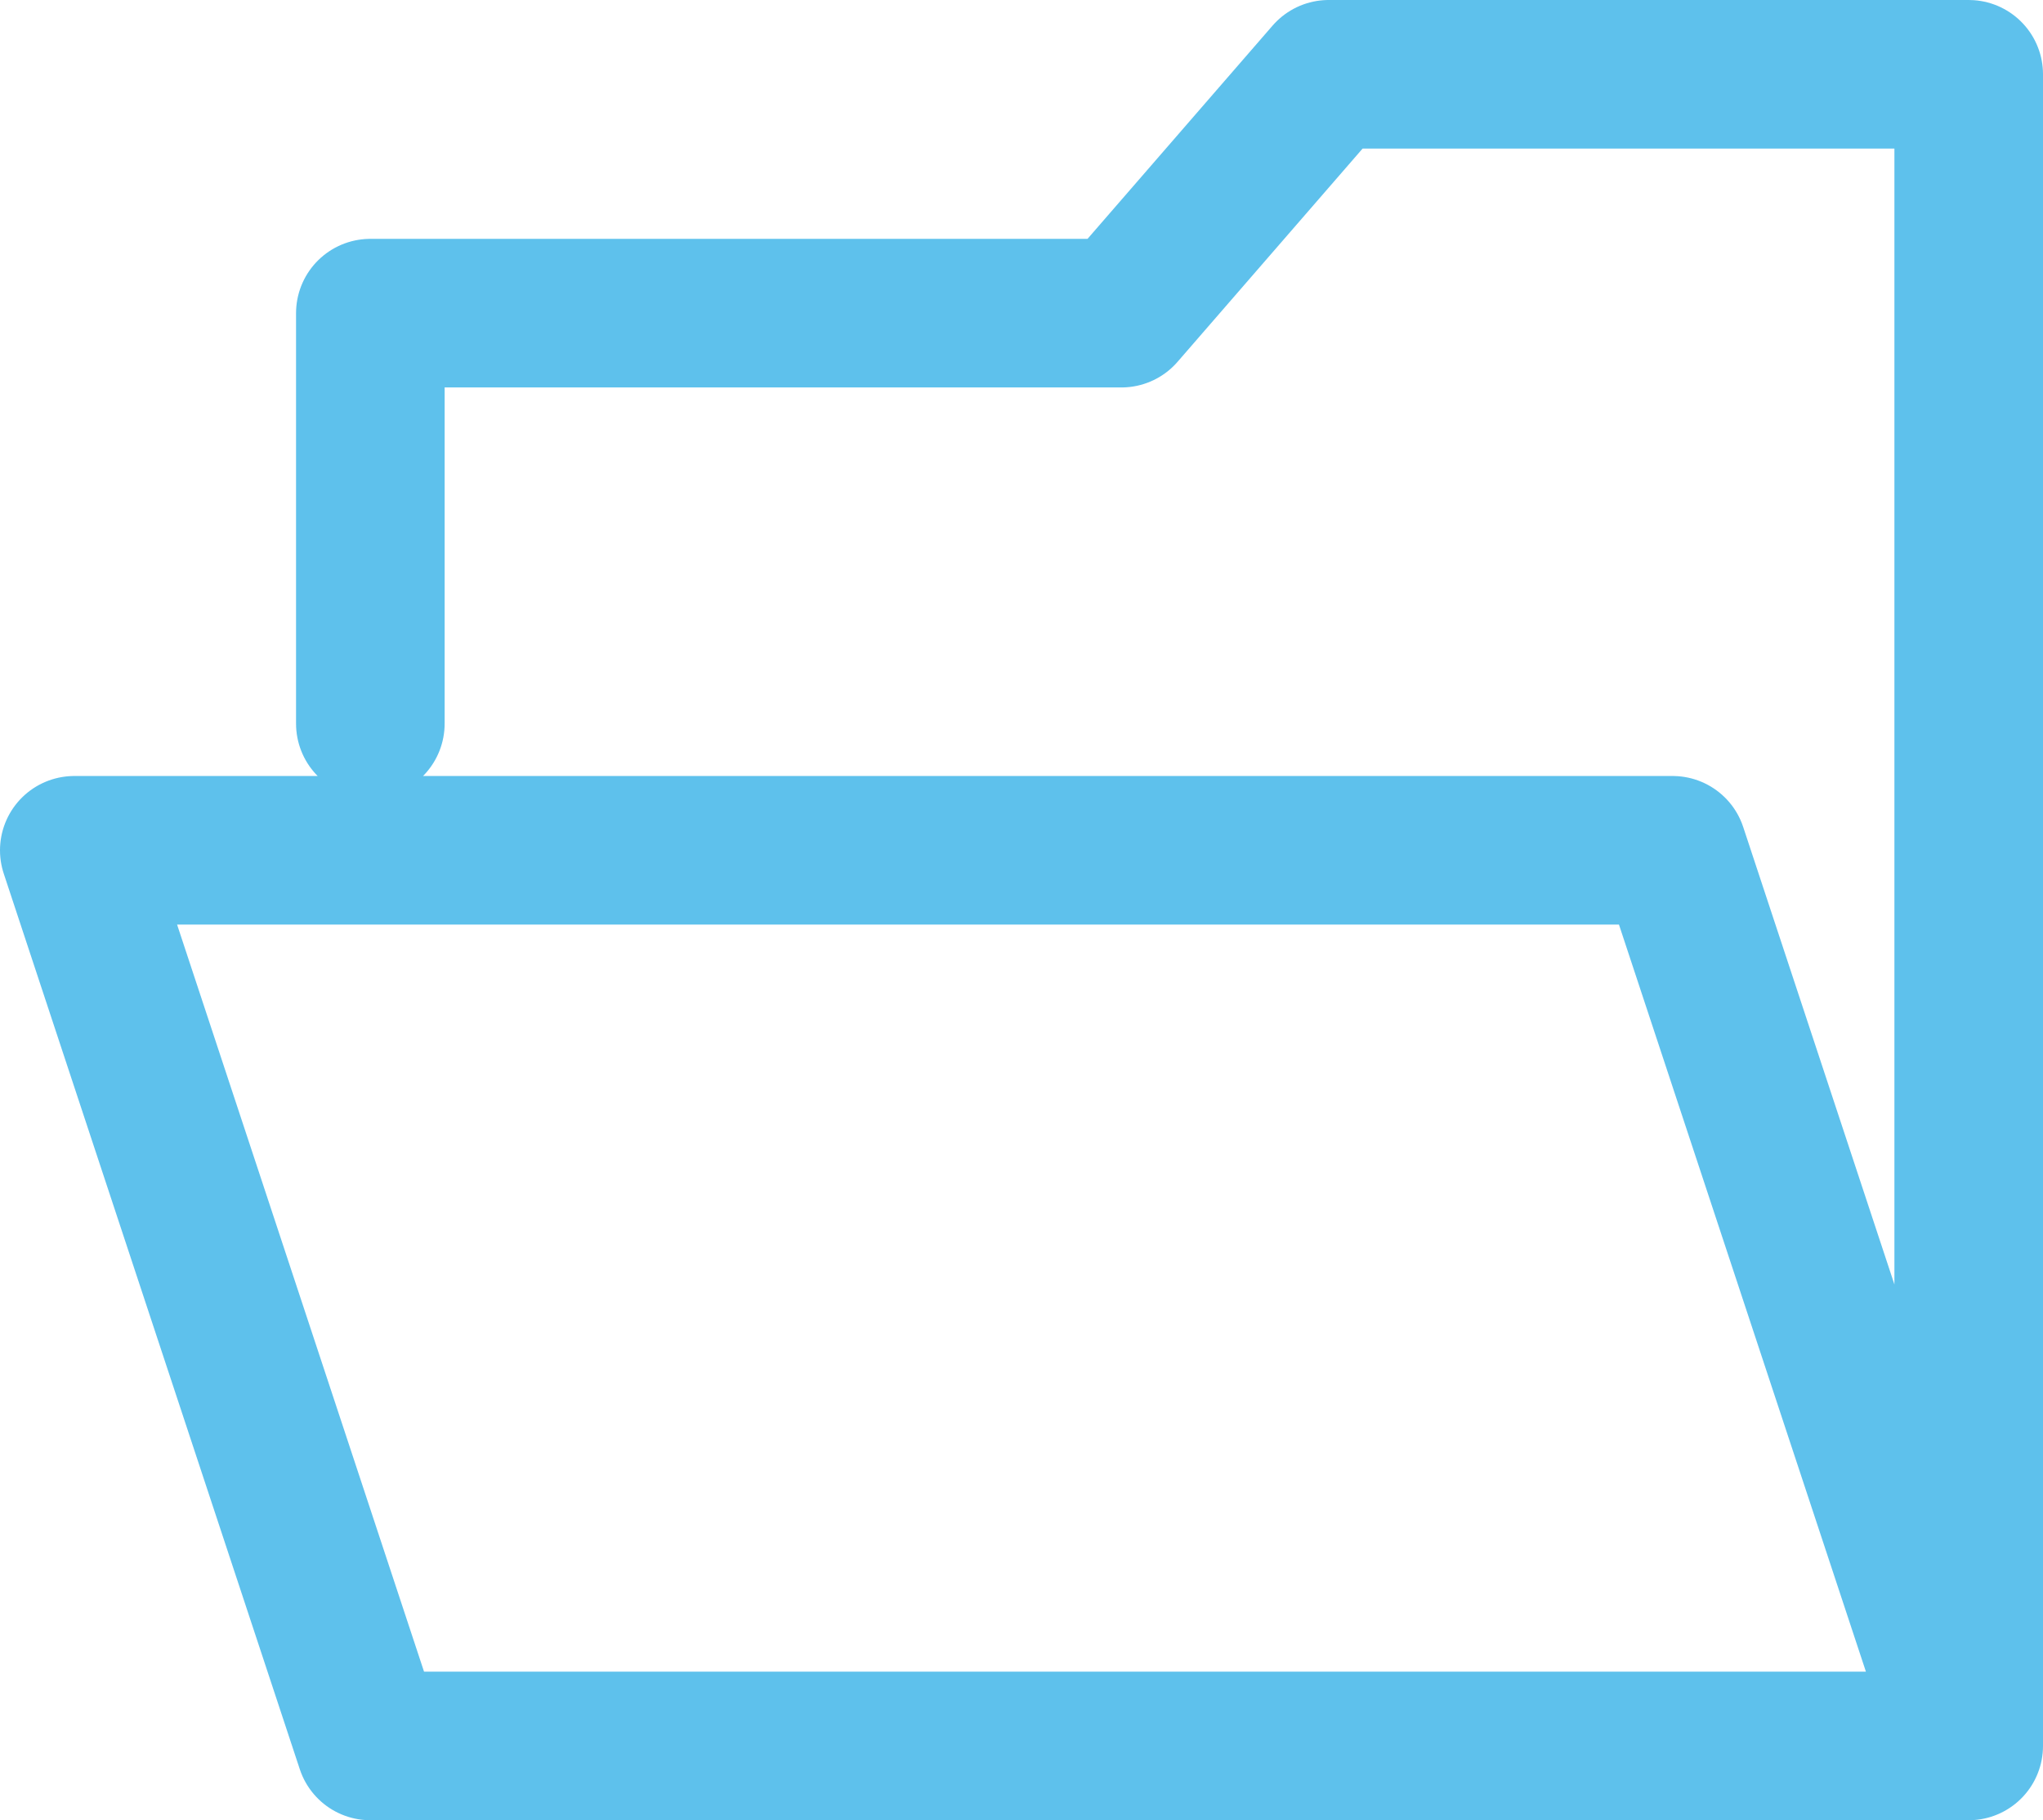<svg xmlns="http://www.w3.org/2000/svg" width="55" height="49" viewBox="0 0 55 49">
    <g style="opacity:.7">
        <path d="M1202.97 1146.48v-11.05h20.22l5.58-6.43H1246v45m-43.03 0-7.97-24.11h43.03L1246 1174z" style="fill:none;stroke:#1aa6e4;stroke-linecap:round;stroke-linejoin:round;stroke-width:4px;fill-rule:evenodd" transform="translate(-1193 -1127)" data-name="[POUEY]_HOME"/>
    </g>
</svg>
